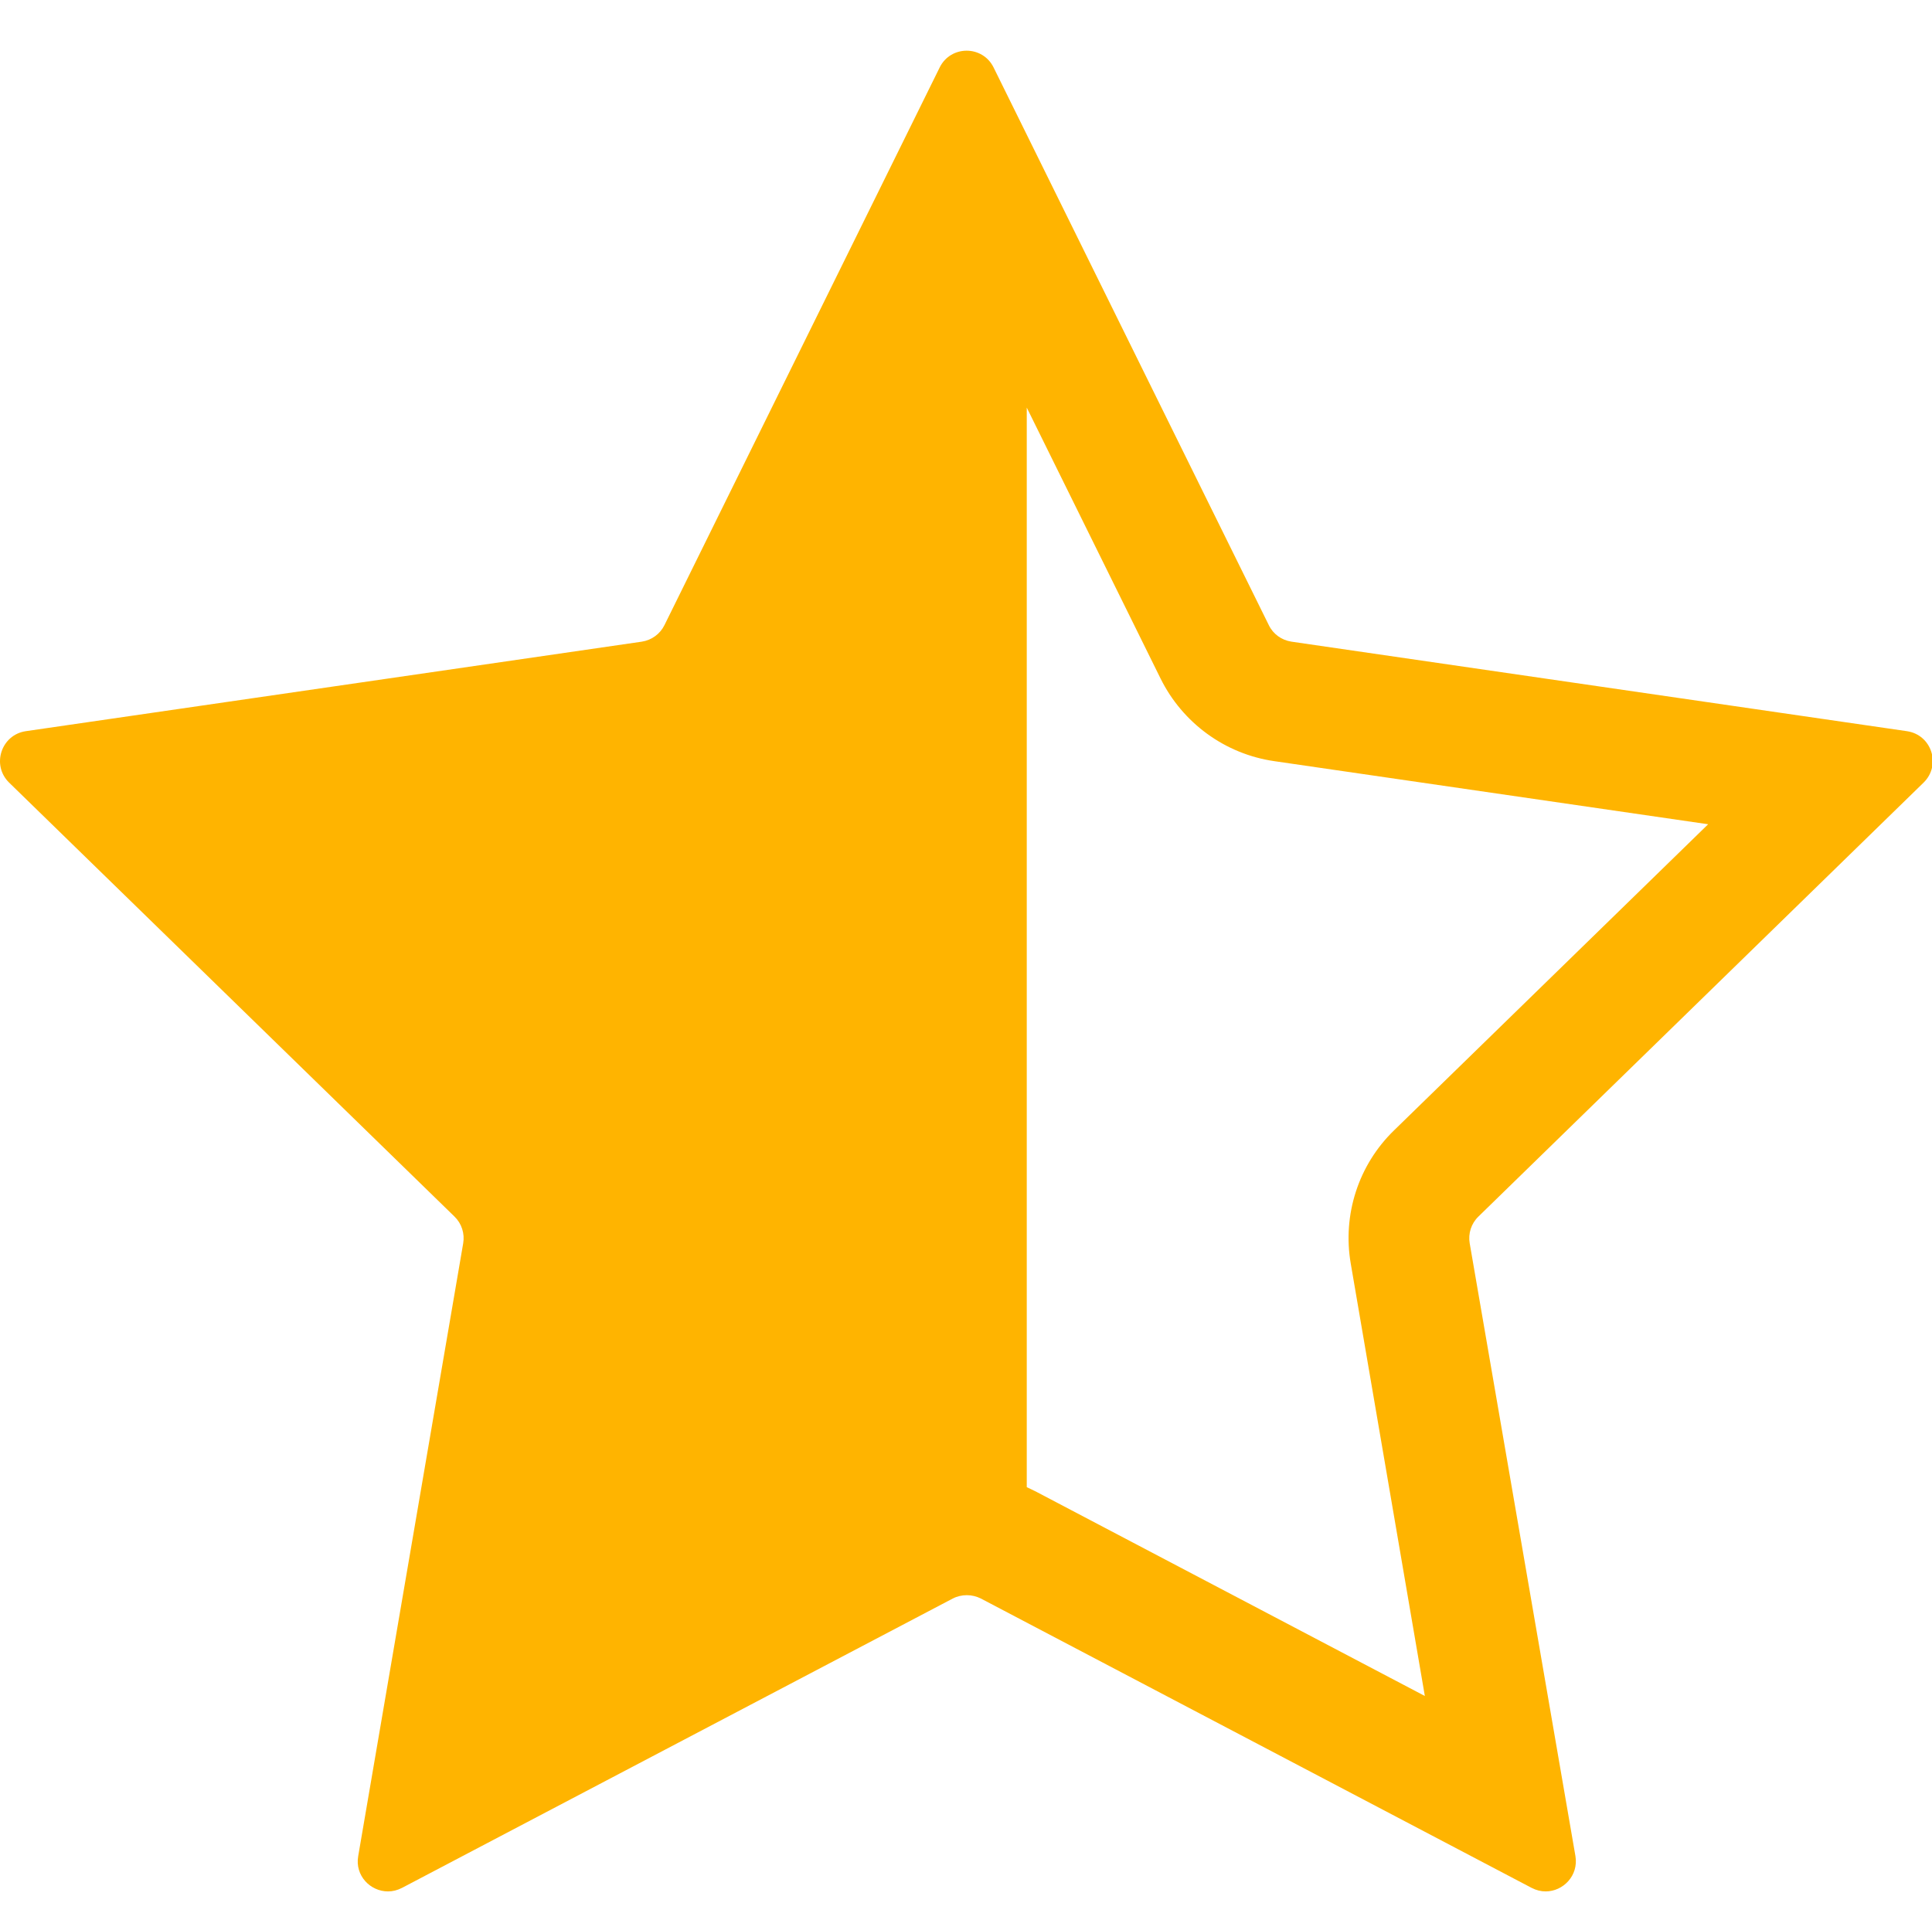 <?xml version="1.0" standalone="no"?><!DOCTYPE svg PUBLIC "-//W3C//DTD SVG 1.1//EN" "http://www.w3.org/Graphics/SVG/1.1/DTD/svg11.dtd"><svg t="1730523012174" class="icon" viewBox="0 0 1025 1024" version="1.1" xmlns="http://www.w3.org/2000/svg" p-id="4287" xmlns:xlink="http://www.w3.org/1999/xlink" width="200.195" height="200"><path d="M1020.536 415.3c9.5-9.3 4.3-25.4-8.9-27.3l-326.5-47.5c-5.2-0.8-9.7-4-12-8.8l-146-295.9c-2.9-5.9-8.6-8.9-14.3-8.9s-11.4 3-14.3 8.9l-146 295.9c-2.3 4.7-6.8 8-12 8.8L13.736 388c-13.1 1.9-18.4 18-8.9 27.3l236.3 230.3c3.8 3.7 5.5 9 4.6 14.2L190.036 985c-1.8 10.3 6.4 18.7 15.8 18.7 2.5 0 5-0.6 7.5-1.9l292.1-153.5c2.3-1.2 4.9-1.8 7.5-1.8s5.1 0.6 7.5 1.8l292.1 153.5c2.5 1.3 5 1.9 7.5 1.9 9.3 0 17.5-8.4 15.8-18.7L779.736 659.8c-0.9-5.2 0.8-10.5 4.6-14.2l236.2-230.3zM716.636 670.6L755.936 900l-206-108.3c-1.7-0.9-3.5-1.7-5.2-2.5V216.3l71 143.8c11.7 23.6 34.2 40 60.2 43.8l230.3 33.5-166.6 162.4c-18.9 18.3-27.5 44.8-23 70.8z" p-id="4288" fill="#ffb400"></path></svg>